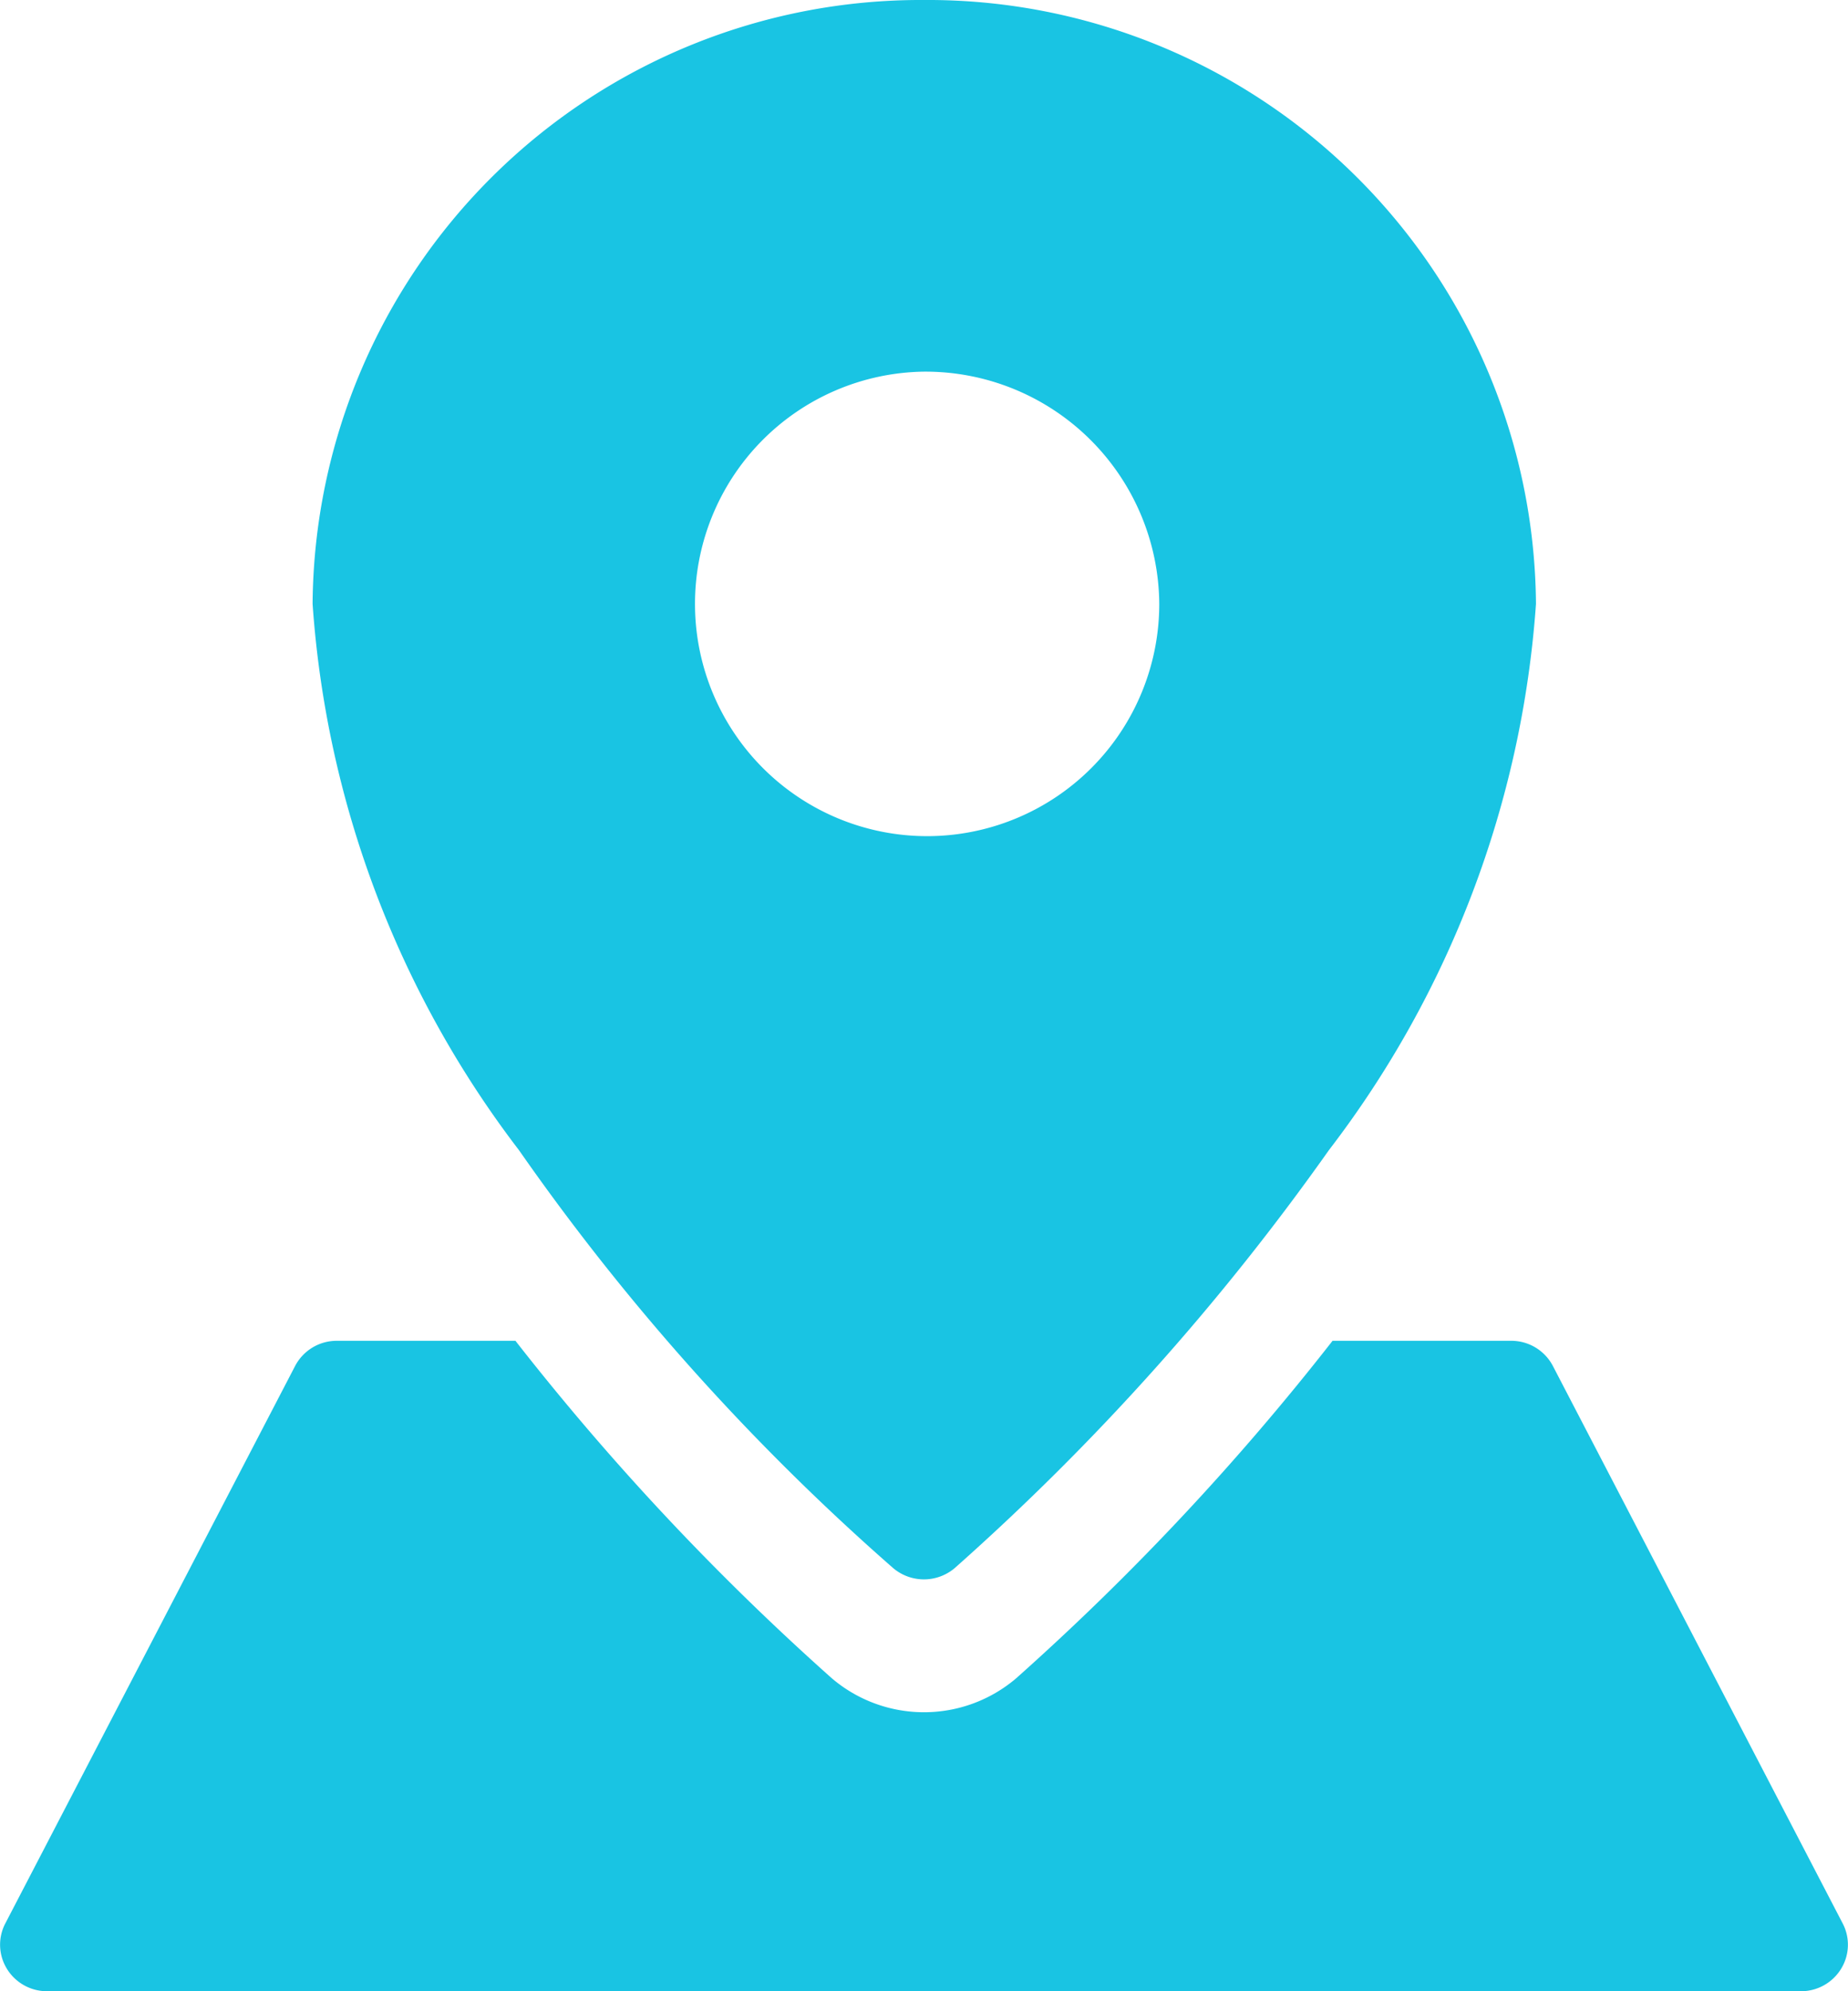 <svg id="location_7_" data-name="location(7)" xmlns="http://www.w3.org/2000/svg" width="13" height="14" viewBox="0 0 13 14">
  <path id="パス_982" data-name="パス 982" d="M14.773,65.833a18.072,18.072,0,0,1-2.227,2.374,1,1,0,0,1-1.294,0,18.072,18.072,0,0,1-2.227-2.374H7.768a.33.33,0,0,0-.293.177L5.436,69.93a.323.323,0,0,0,.012.319.33.33,0,0,0,.281.157H18.069a.33.33,0,0,0,.281-.157.323.323,0,0,0,.012-.319L16.323,66.01a.33.33,0,0,0-.293-.177Z" transform="translate(-5.399 -56.406)" fill="#19c4e3" fill-rule="evenodd"/>
  <path id="パス_983" data-name="パス 983" d="M24.9,2.5a4.278,4.278,0,0,1,4.306,4.246,7.129,7.129,0,0,1-1.457,3.841,17.188,17.188,0,0,1-2.632,2.938.335.335,0,0,1-.433,0,16.287,16.287,0,0,1-2.632-2.938A7.129,7.129,0,0,1,20.6,6.746,4.278,4.278,0,0,1,24.9,2.5Zm0,2.613a1.633,1.633,0,1,0,1.656,1.633A1.645,1.645,0,0,0,24.9,5.113Z" transform="translate(-18.401 -2.5)" fill="#19c4e3" fill-rule="evenodd"/>
</svg>
